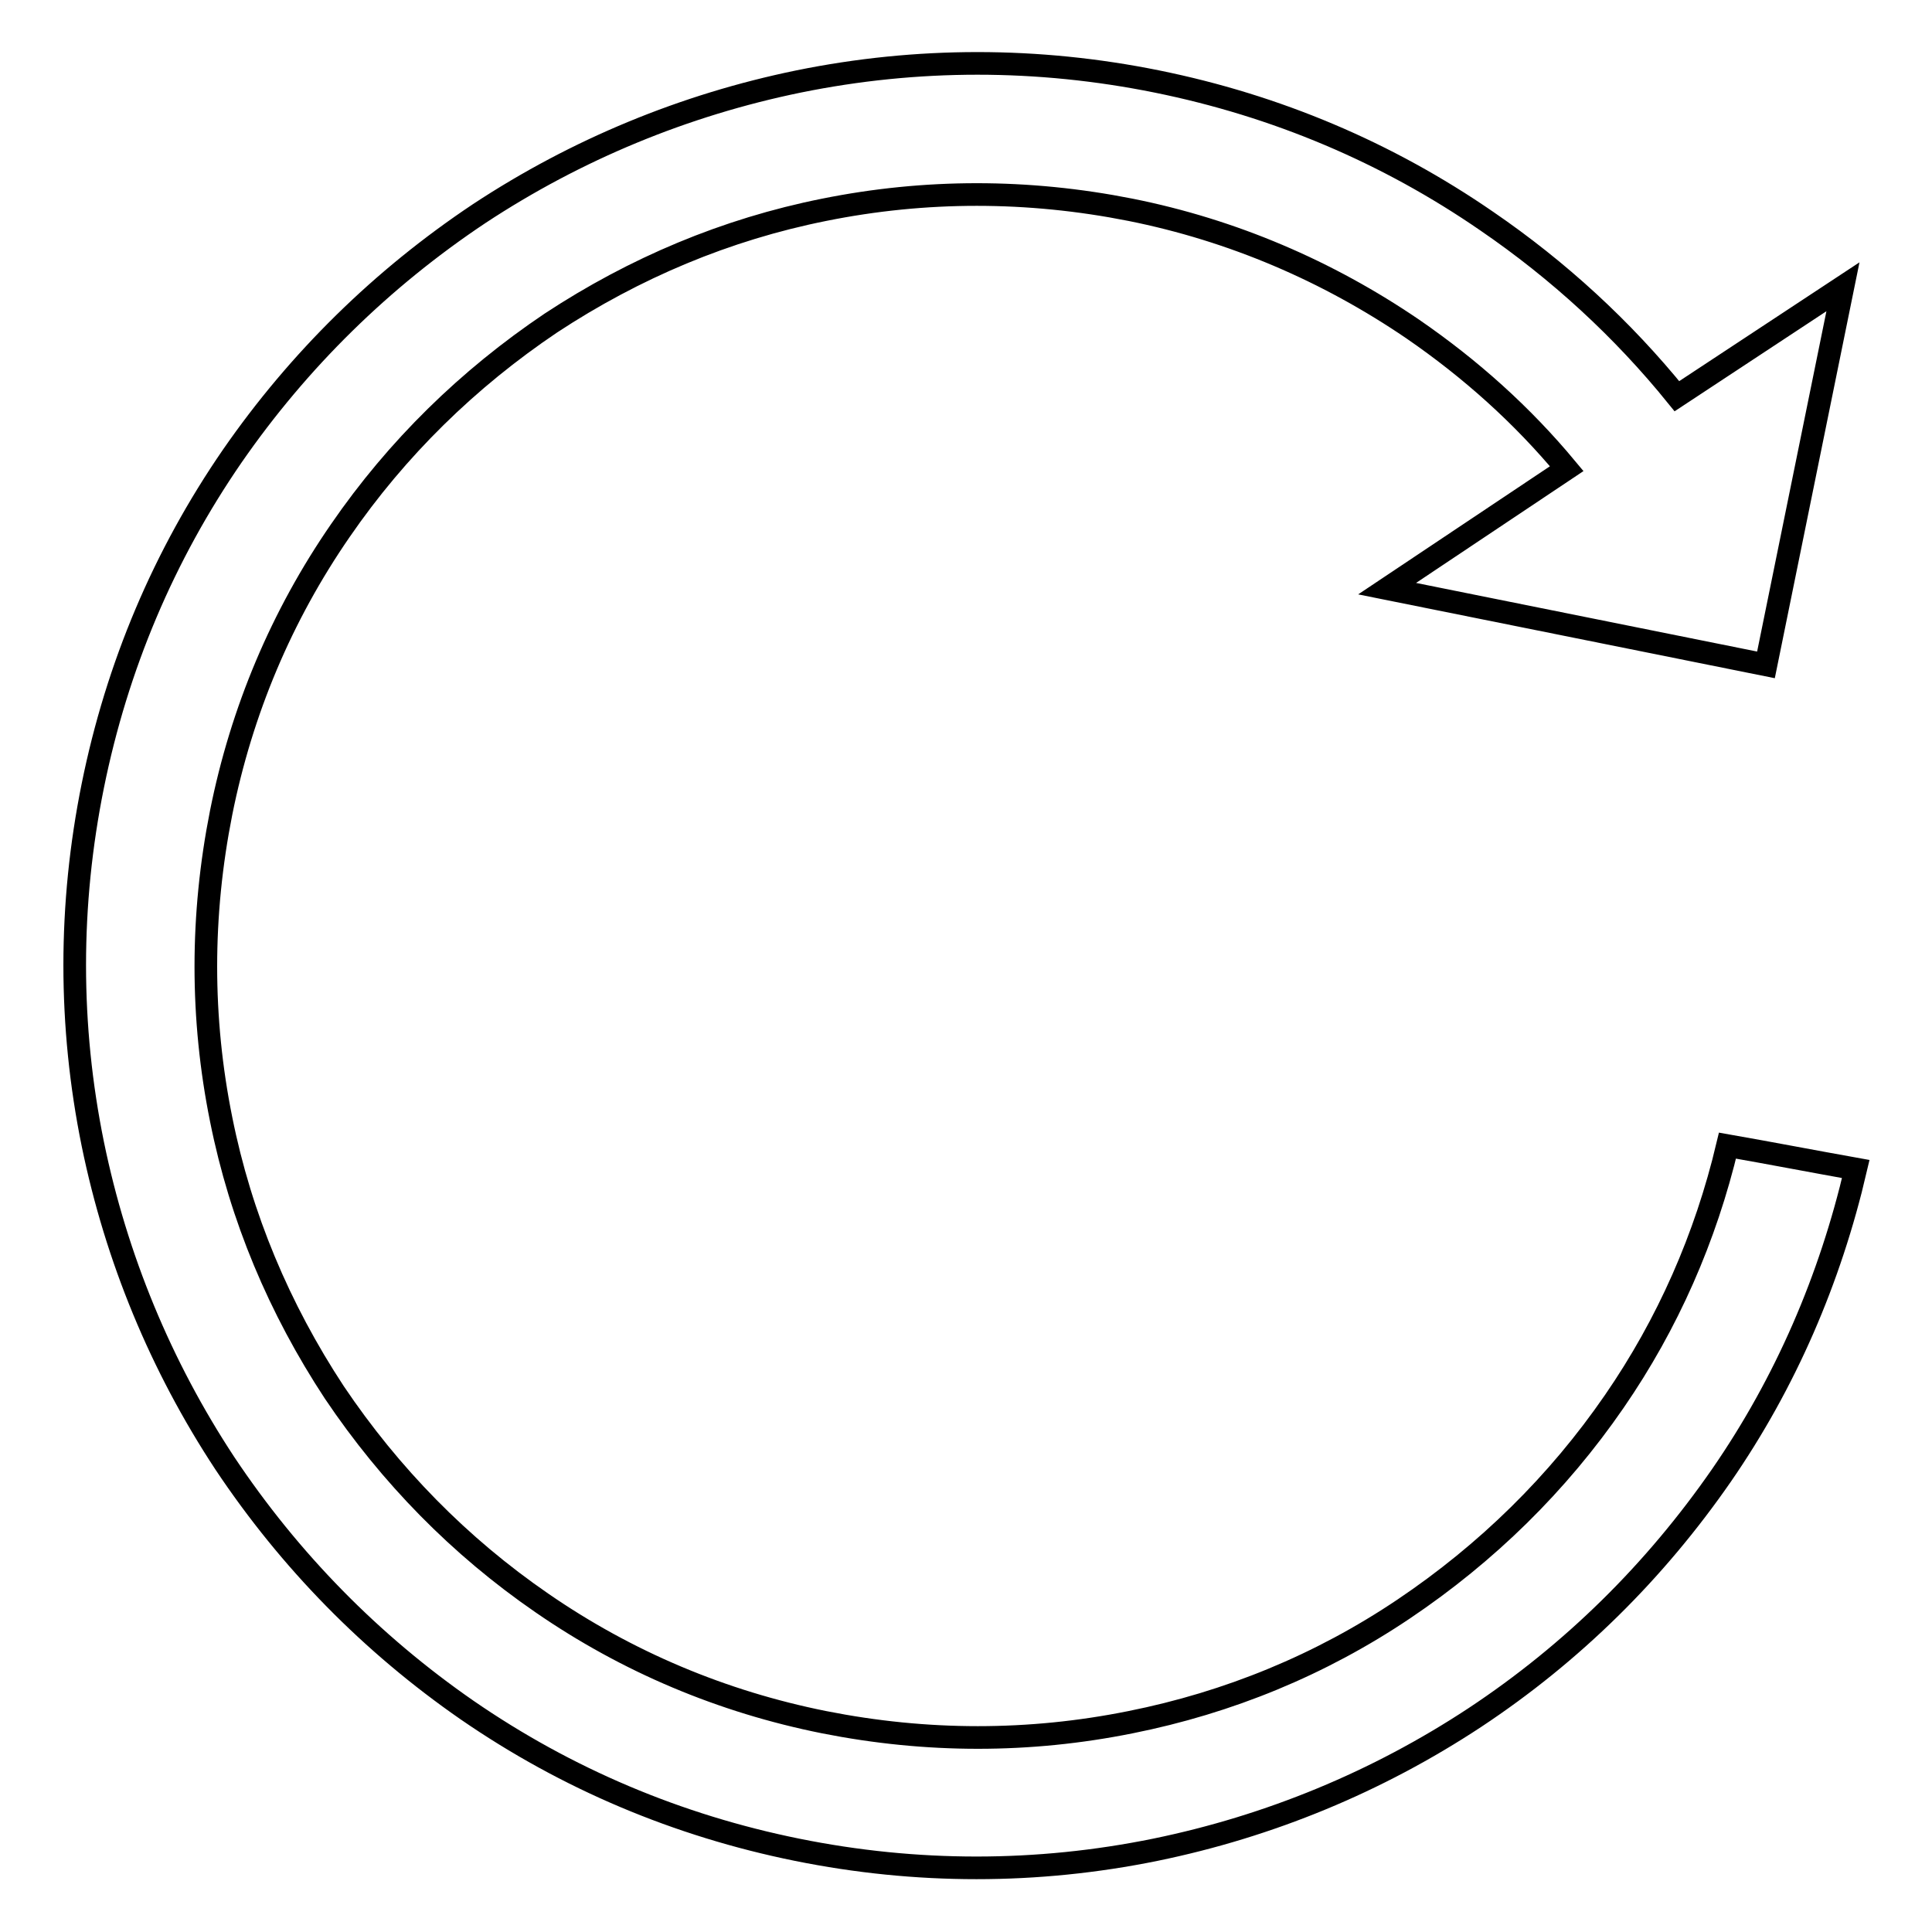 <?xml version="1.0" encoding="utf-8"?>
<!-- Svg Vector Icons : http://www.onlinewebfonts.com/icon -->
<!DOCTYPE svg PUBLIC "-//W3C//DTD SVG 1.1//EN" "http://www.w3.org/Graphics/SVG/1.1/DTD/svg11.dtd">
<svg version="1.1" xmlns="http://www.w3.org/2000/svg" xmlns:xlink="http://www.w3.org/1999/xlink" x="0px" y="0px" viewBox="0 0 256 256" enable-background="new 0 0 256 256" xml:space="preserve">
<g><g><path stroke-width="3" fill-opacity="0" stroke="#000000"  d="M228.9,151.8c-2.9,12.2-7.9,23.6-15,33.9c-7.5,10.9-16.9,20.1-27.9,27.5s-23.2,12.4-36.2,15c-13.4,2.7-27,2.7-40.6,0c-13.5-2.7-26.1-8-37.4-15.8c-10.9-7.5-20.1-16.9-27.5-27.9c-7.3-11.1-12.4-23.2-15-36.2c-2.7-13.4-2.7-27,0-40.6c2.7-13.5,8-26.1,15.8-37.4c7.5-10.9,16.9-20.1,27.9-27.5c11.1-7.3,23.2-12.4,36.2-15c13.4-2.7,27-2.7,40.6,0c13.5,2.7,26.1,8.1,37.4,15.8c7.7,5.3,14.5,11.4,20.4,18.5L183.8,78L234,88.1L244.2,38l-22,14.5c-7.2-8.9-15.7-16.7-25.2-23.2c-13.2-9.1-27.9-15.3-43.7-18.5c-15.8-3.2-31.8-3.2-47.5,0c-15.1,3.1-29.4,9-42.3,17.5c-12.9,8.6-23.9,19.4-32.7,32.1c-9.1,13.2-15.3,27.9-18.5,43.7c-3.2,15.8-3.2,31.8,0,47.5c3.1,15.1,9,29.4,17.5,42.3c8.6,12.9,19.4,23.9,32.1,32.7c13.2,9.1,27.9,15.3,43.7,18.5c15.8,3.2,31.8,3.2,47.5,0c15.1-3.1,29.4-9,42.3-17.5c13-8.6,23.9-19.4,32.7-32.1c8.5-12.3,14.4-26,17.8-40.6C240.3,153.9,234.6,152.8,228.9,151.8z"/></g></g>
</svg>
